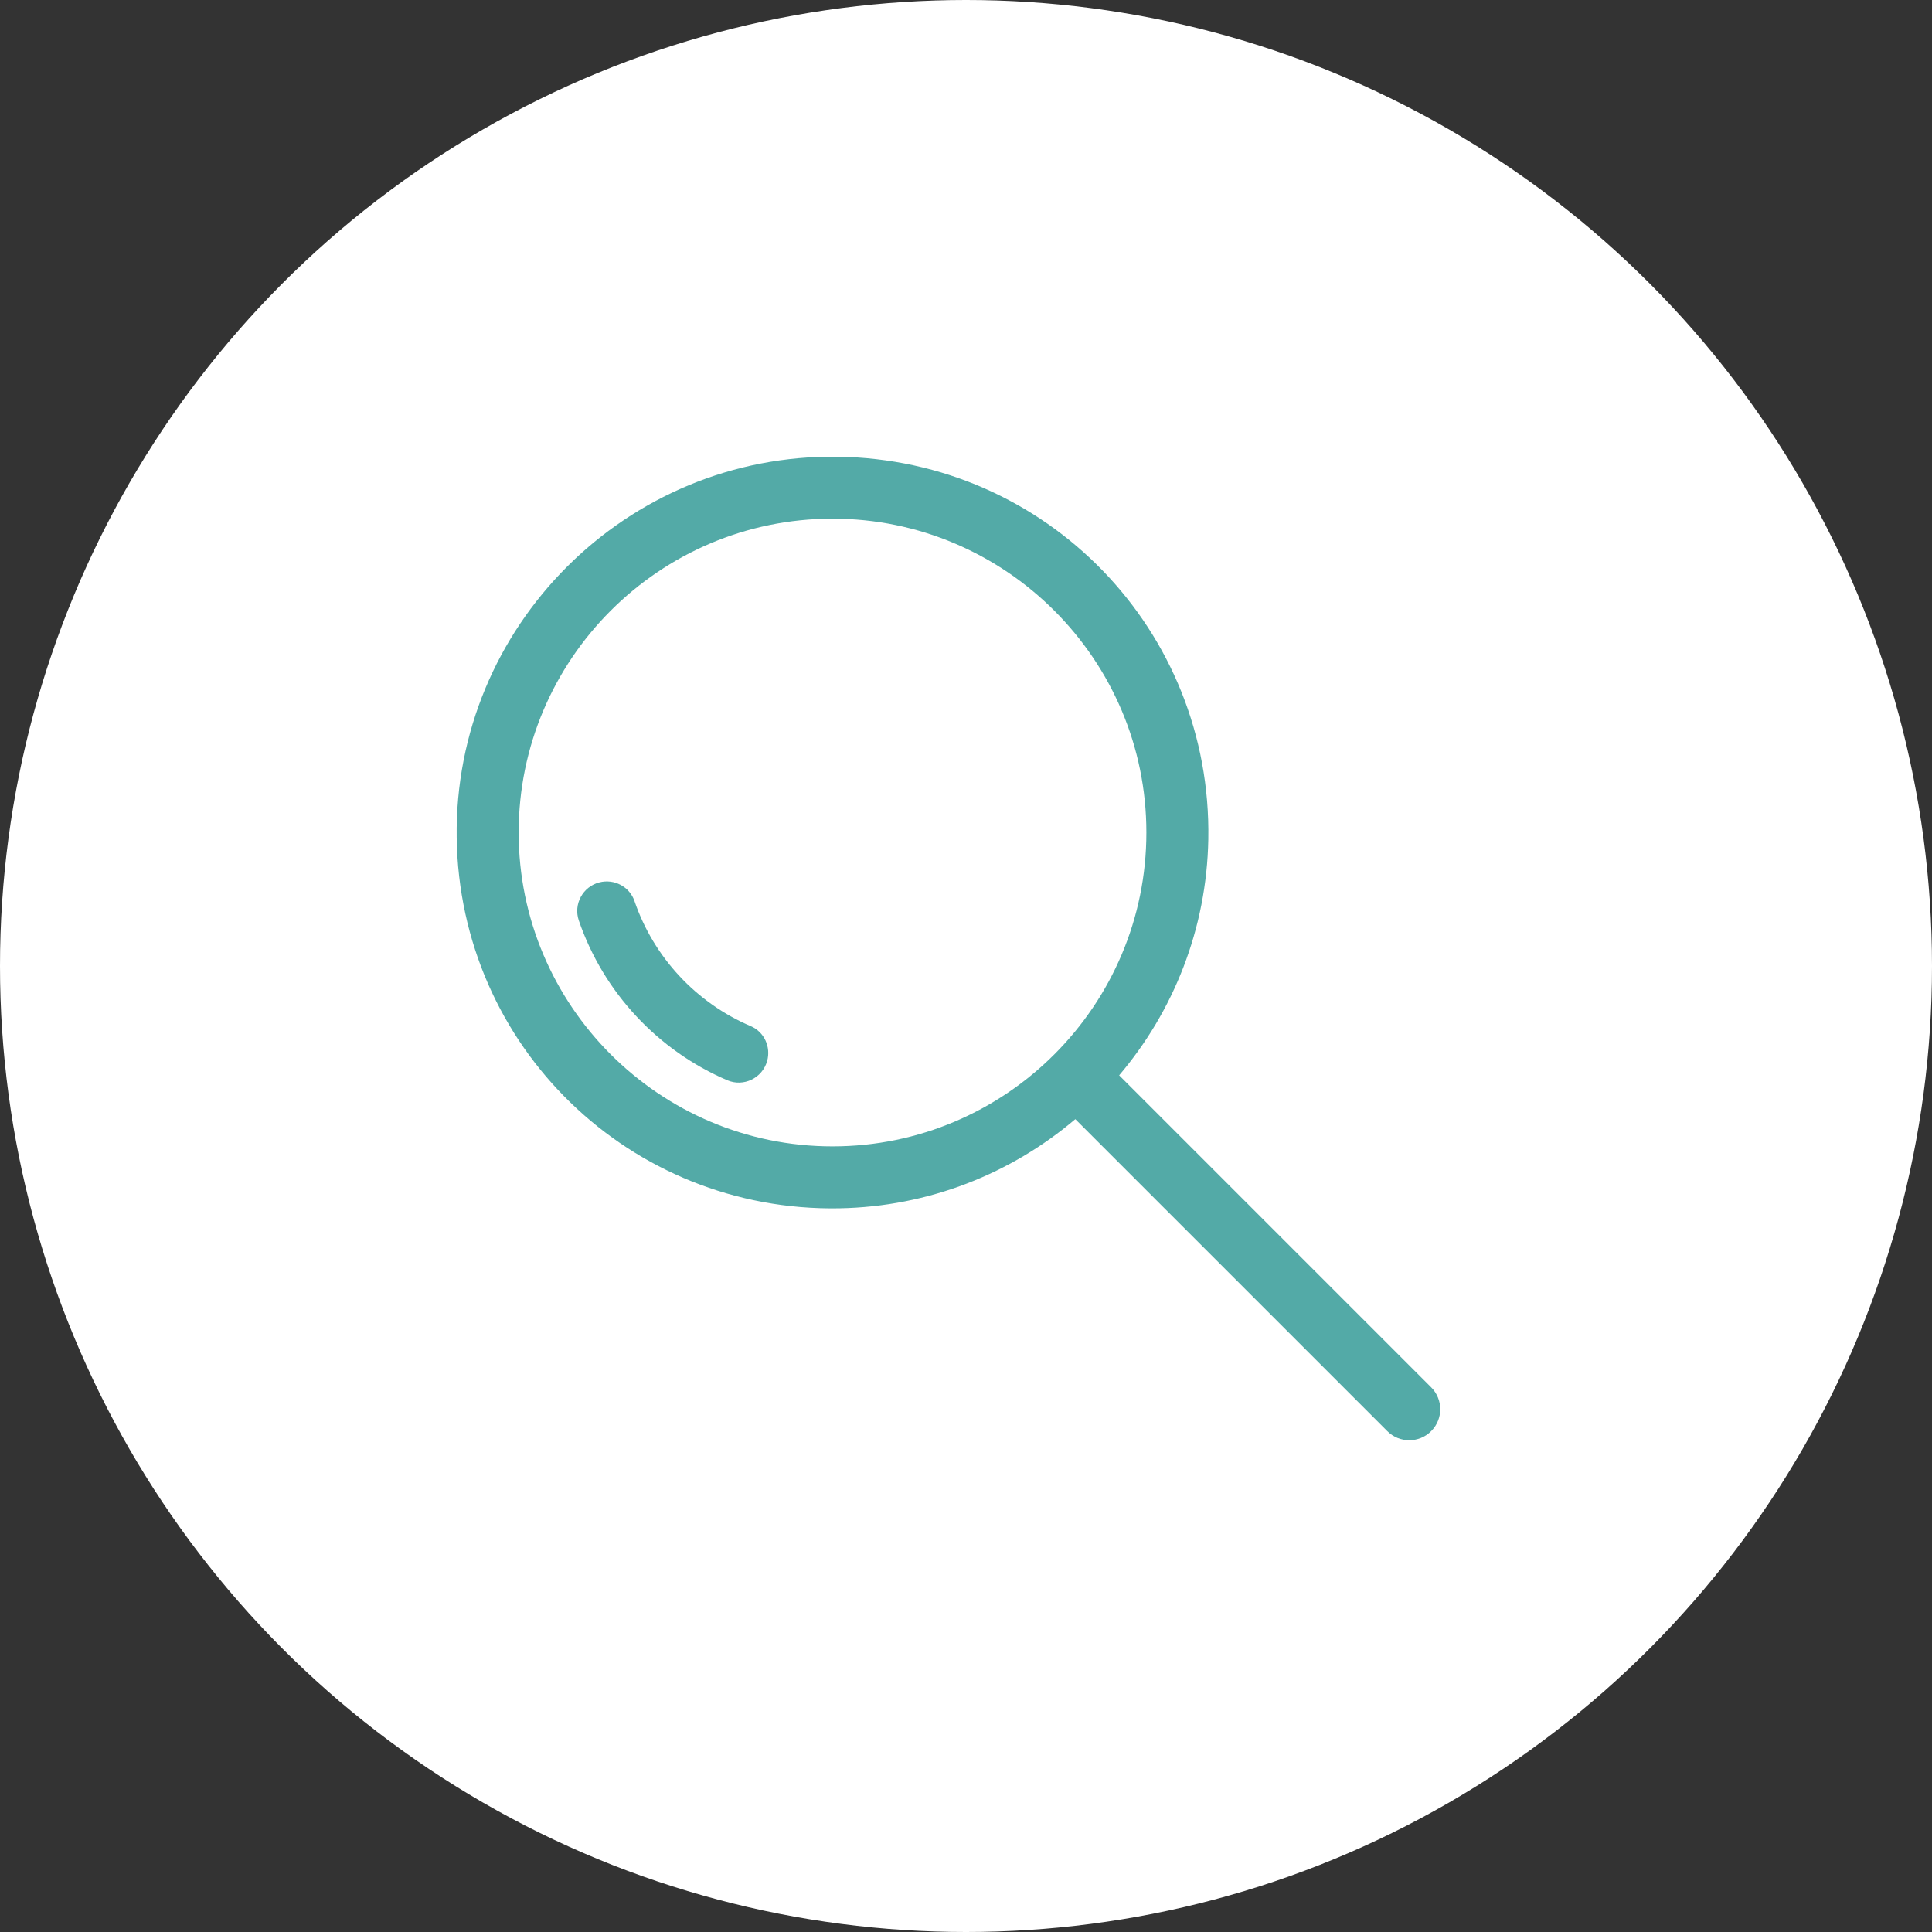 <svg width="55" height="55" viewBox="0 0 55 55" fill="none" xmlns="http://www.w3.org/2000/svg">
<rect x="0" y="0" width="55" height="55" fill="#333333" stroke="none"/>
<circle cx="27.5" cy="27.5" r="27.5" fill="white"/>
<g clip-path="url(#clip0_362_629)">
<path d="M40.742 39.494L31.86 30.612C33.404 28.792 34.352 26.451 34.398 23.893C34.503 17.943 29.798 13.082 23.847 13.002C17.831 12.92 12.92 17.831 13.001 23.847C13.082 29.798 17.943 34.504 23.893 34.398C26.451 34.352 28.792 33.404 30.612 31.86L39.494 40.742C39.839 41.087 40.398 41.087 40.742 40.742C41.087 40.397 41.087 39.839 40.742 39.494H40.742ZM23.7 32.635C18.773 32.635 14.765 28.627 14.765 23.7C14.765 18.773 18.773 14.765 23.7 14.765C28.627 14.765 32.635 18.773 32.635 23.7C32.635 28.627 28.627 32.635 23.7 32.635Z" fill="#53AAA7"/>
<path d="M21.372 29.212C19.824 28.552 18.611 27.256 18.063 25.653C17.923 25.242 17.486 25.012 17.065 25.119C16.59 25.24 16.319 25.742 16.478 26.206C17.18 28.252 18.729 29.907 20.704 30.752C21.168 30.951 21.702 30.692 21.839 30.205C21.951 29.804 21.756 29.375 21.372 29.212Z" fill="#53AAA7"/>
</g>
<defs>
<clipPath id="clip0_362_629">
<rect width="28" height="28" fill="white" transform="translate(13 13)"/>
</clipPath>
</defs>
</svg>
